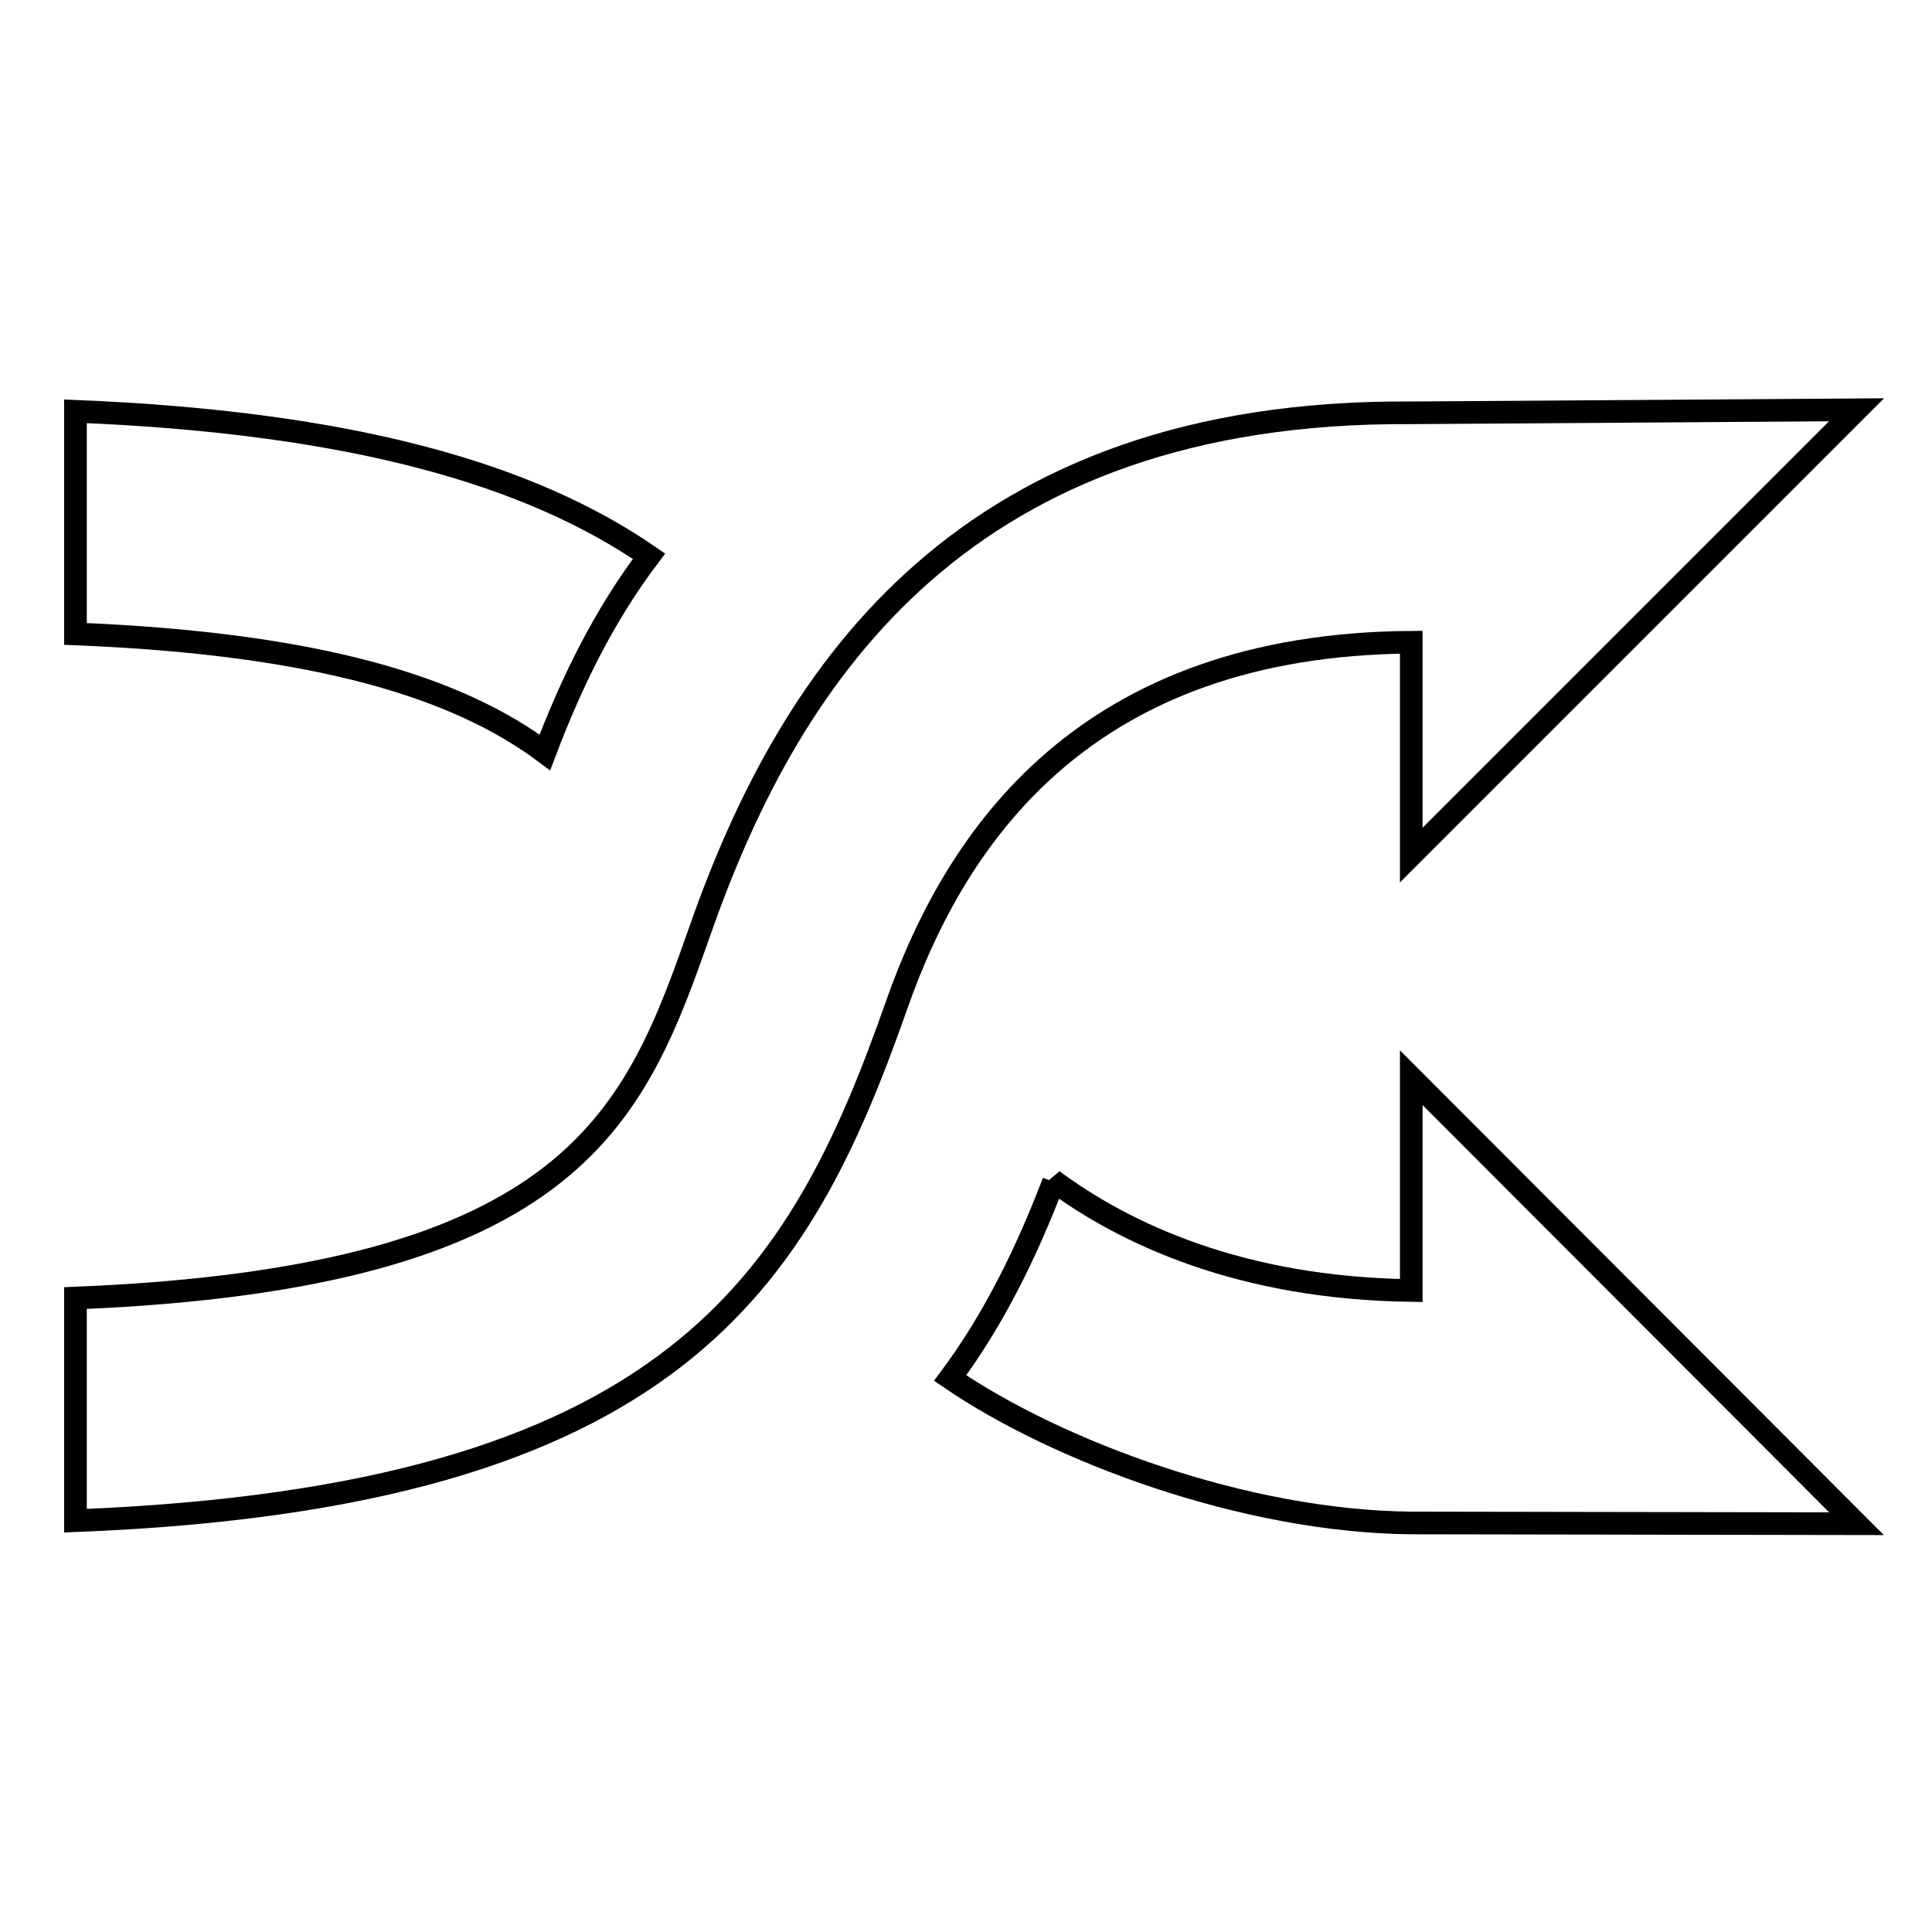 <?xml version="1.0" encoding="utf-8"?>
<!-- Svg Vector Icons : http://www.onlinewebfonts.com/icon -->
<!DOCTYPE svg PUBLIC "-//W3C//DTD SVG 1.1//EN" "http://www.w3.org/Graphics/SVG/1.1/DTD/svg11.dtd">
<svg version="1.1" xmlns="http://www.w3.org/2000/svg" xmlns:xlink="http://www.w3.org/1999/xlink" x="0px" y="0px" viewBox="0 0 256 256" enable-background="new 0 0 256 256" xml:space="preserve">
<g><g><path stroke-width="3" fill-opacity="0" stroke="#000000"  d="M10,54.5V84c32.5,1.3,50.8,7.2,62.2,15.7c3.6-9.5,7.9-18.2,13.8-26C70.3,62.9,46.9,56,10,54.5z"/><path stroke-width="3" fill-opacity="0" stroke="#000000"  d="M246,54.3l-59,0.4c-59-0.4-82.1,34.1-94.1,68.2C84.2,147.6,76.6,169.3,10,172v29.5c79.3-3.1,95.9-31.6,108.8-68.3c8-22.8,25.3-47.8,68.2-48.1v28.2L246,54.3z"/><path stroke-width="3" fill-opacity="0" stroke="#000000"  d="M187,142.8v28.2c-22.6-0.3-37.9-7.5-47.5-14.6l0.1,0.2c-3.6,9.4-7.9,18.2-13.7,26c14.2,9.7,39,19,61.1,19.2l59,0.1L187,142.8z"/></g></g>
</svg>